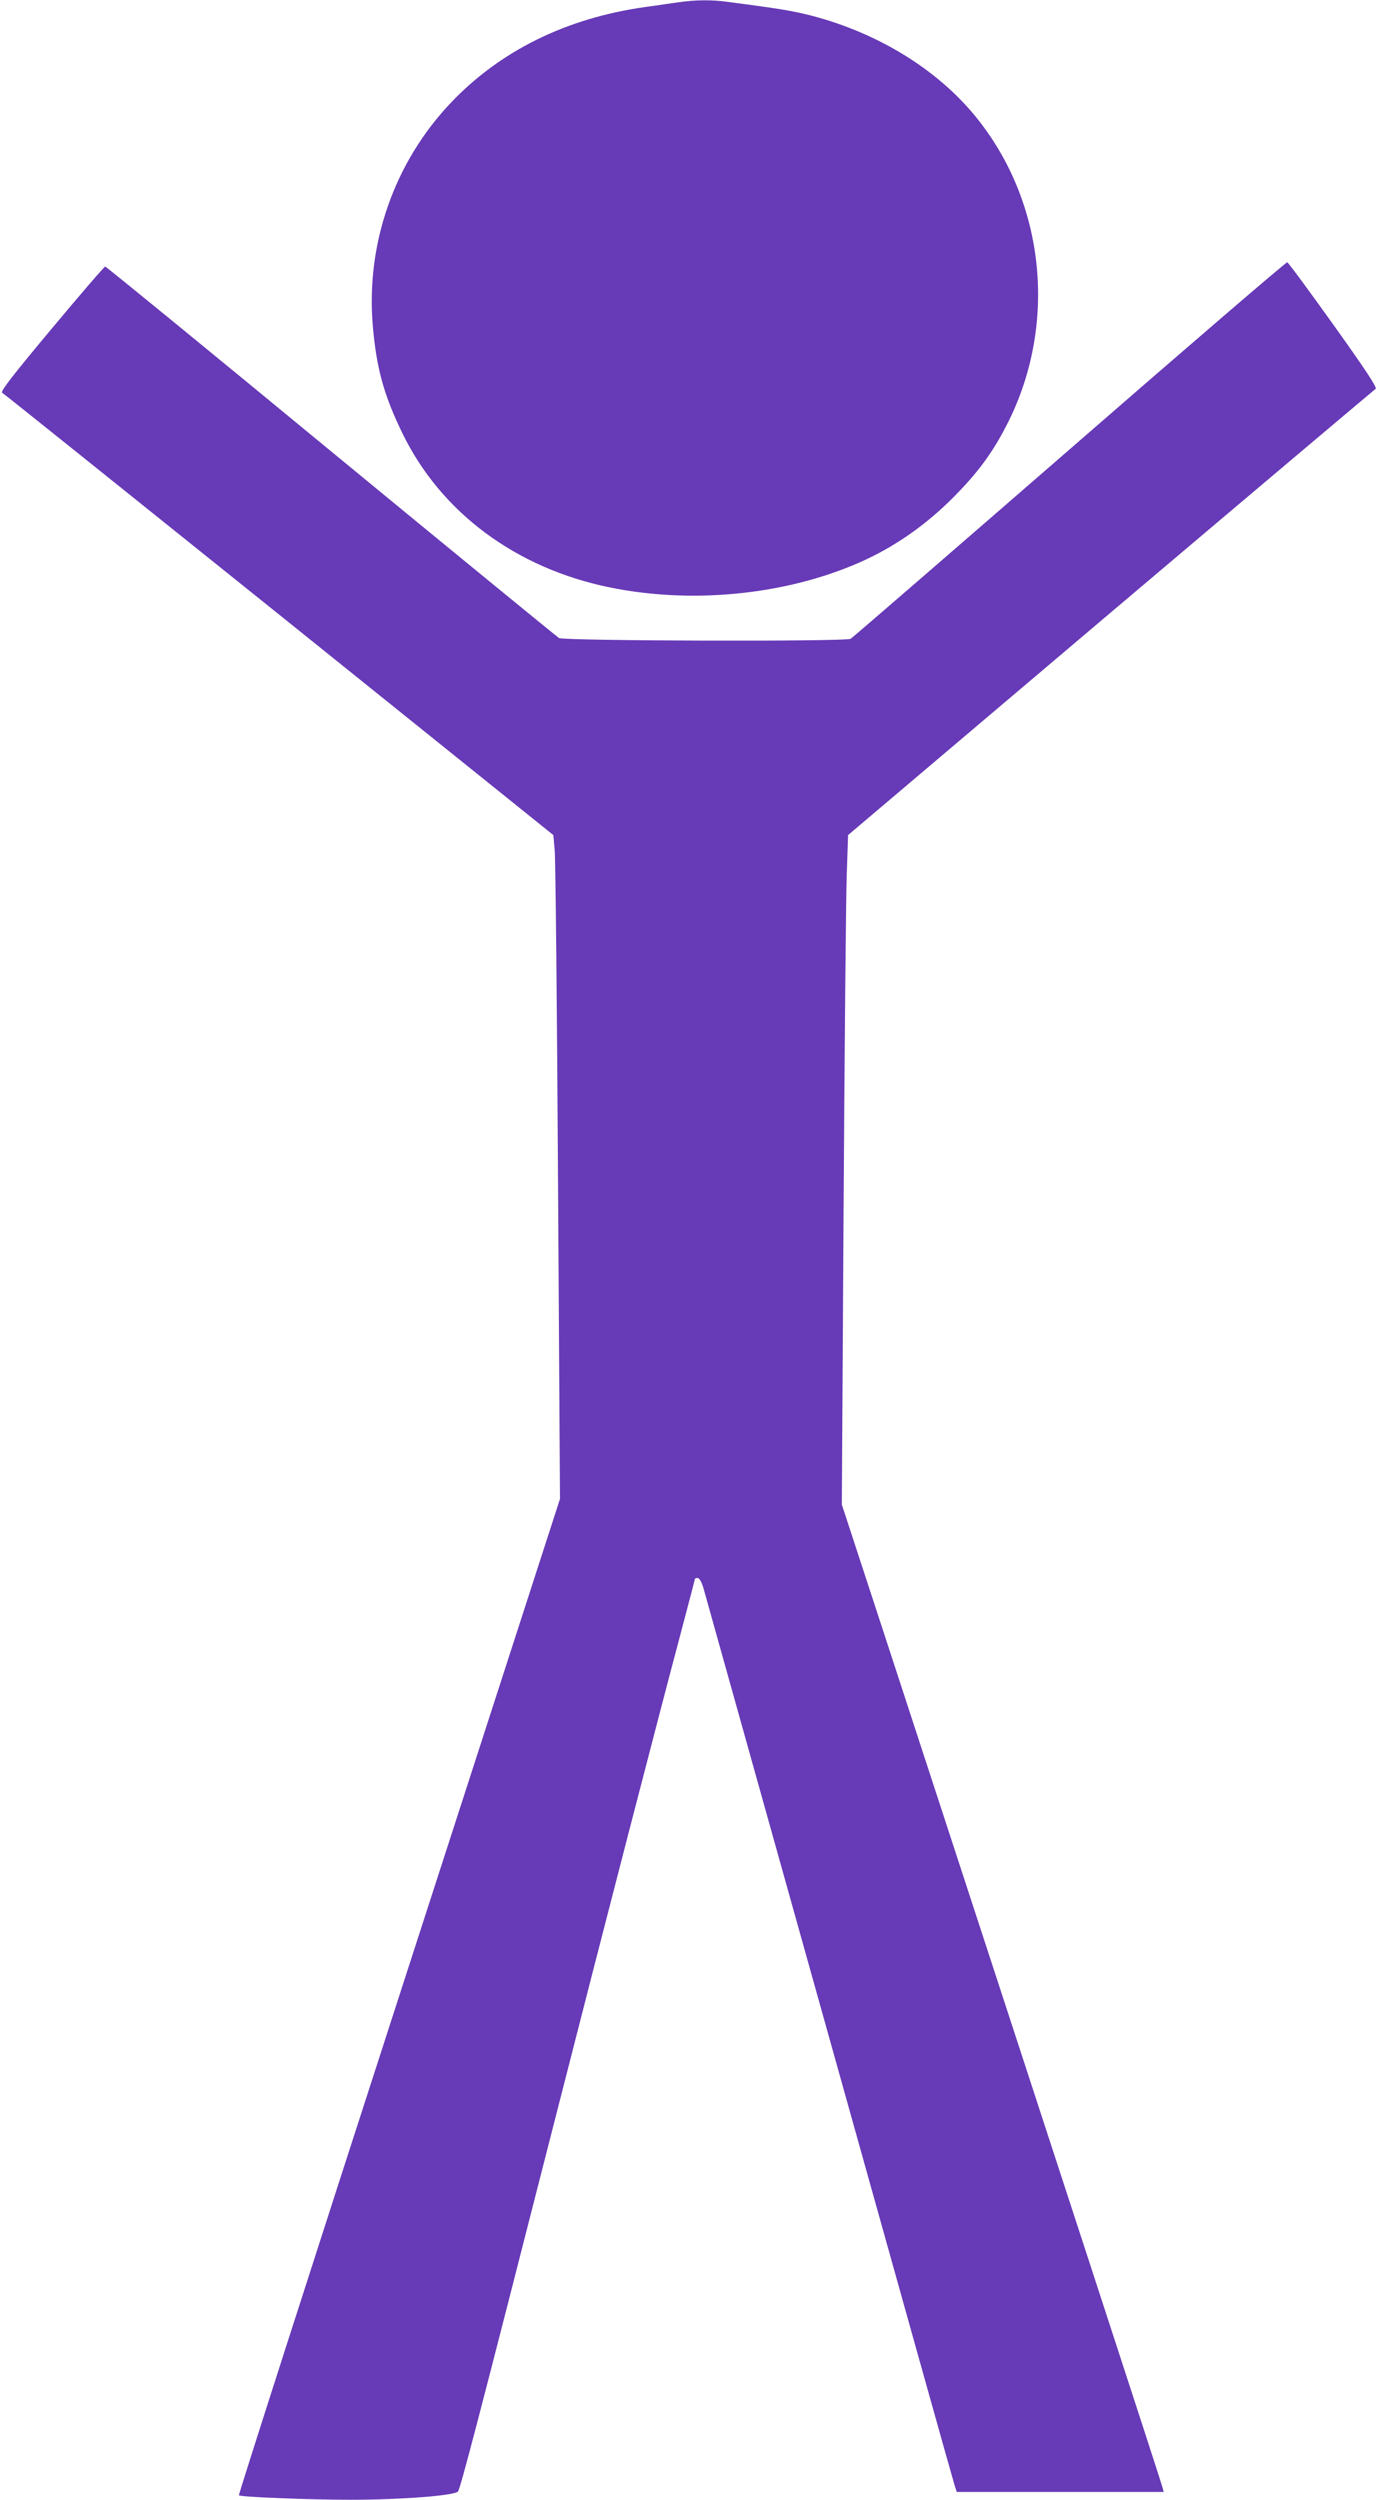 <?xml version="1.0" standalone="no"?>
<!DOCTYPE svg PUBLIC "-//W3C//DTD SVG 20010904//EN"
 "http://www.w3.org/TR/2001/REC-SVG-20010904/DTD/svg10.dtd">
<svg version="1.0" xmlns="http://www.w3.org/2000/svg"
 width="706pt" height="1280pt" viewBox="0 0 706 1280"
 preserveAspectRatio="xMidYMid meet">
<g transform="translate(0,1280) scale(0.1,-0.1)"
fill="#673ab7" stroke="none">
<path d="M3475 12788 c-33 -4 -109 -16 -170 -24 -404 -57 -742 -224 -995 -490
-290 -305 -436 -722 -400 -1143 19 -217 56 -352 150 -546 197 -408 583 -695
1065 -793 436 -89 931 -35 1314 144 161 76 311 182 446 318 129 130 204 233
280 384 248 496 192 1100 -142 1534 -197 258 -512 456 -866 548 -100 25 -158
35 -425 70 -85 12 -173 11 -257 -2z"/>
<path d="M5480 10499 c-608 -528 -1113 -965 -1122 -970 -27 -15 -1468 -11
-1494 4 -11 7 -537 437 -1169 957 -631 520 -1151 945 -1156 945 -5 0 -128
-143 -275 -319 -200 -239 -263 -321 -253 -327 8 -4 646 -516 1419 -1136 l1405
-1129 7 -79 c4 -44 12 -809 17 -1700 l10 -1620 -825 -2549 c-454 -1402 -823
-2550 -820 -2553 8 -9 359 -23 576 -23 252 0 526 21 546 42 12 12 98 341 498
1908 248 973 544 2114 637 2462 43 163 79 299 79 302 0 4 6 6 14 6 9 0 21 -21
30 -52 8 -29 299 -1068 646 -2308 347 -1240 635 -2270 641 -2287 l11 -33 530
0 530 0 -6 23 c-4 19 -507 1560 -1435 4398 l-208 635 9 1505 c5 827 12 1598
16 1714 l7 209 1345 1139 c740 626 1351 1141 1358 1146 9 5 -51 97 -215 326
-125 175 -232 320 -238 322 -5 2 -507 -429 -1115 -958z"/>
</g>
</svg>
